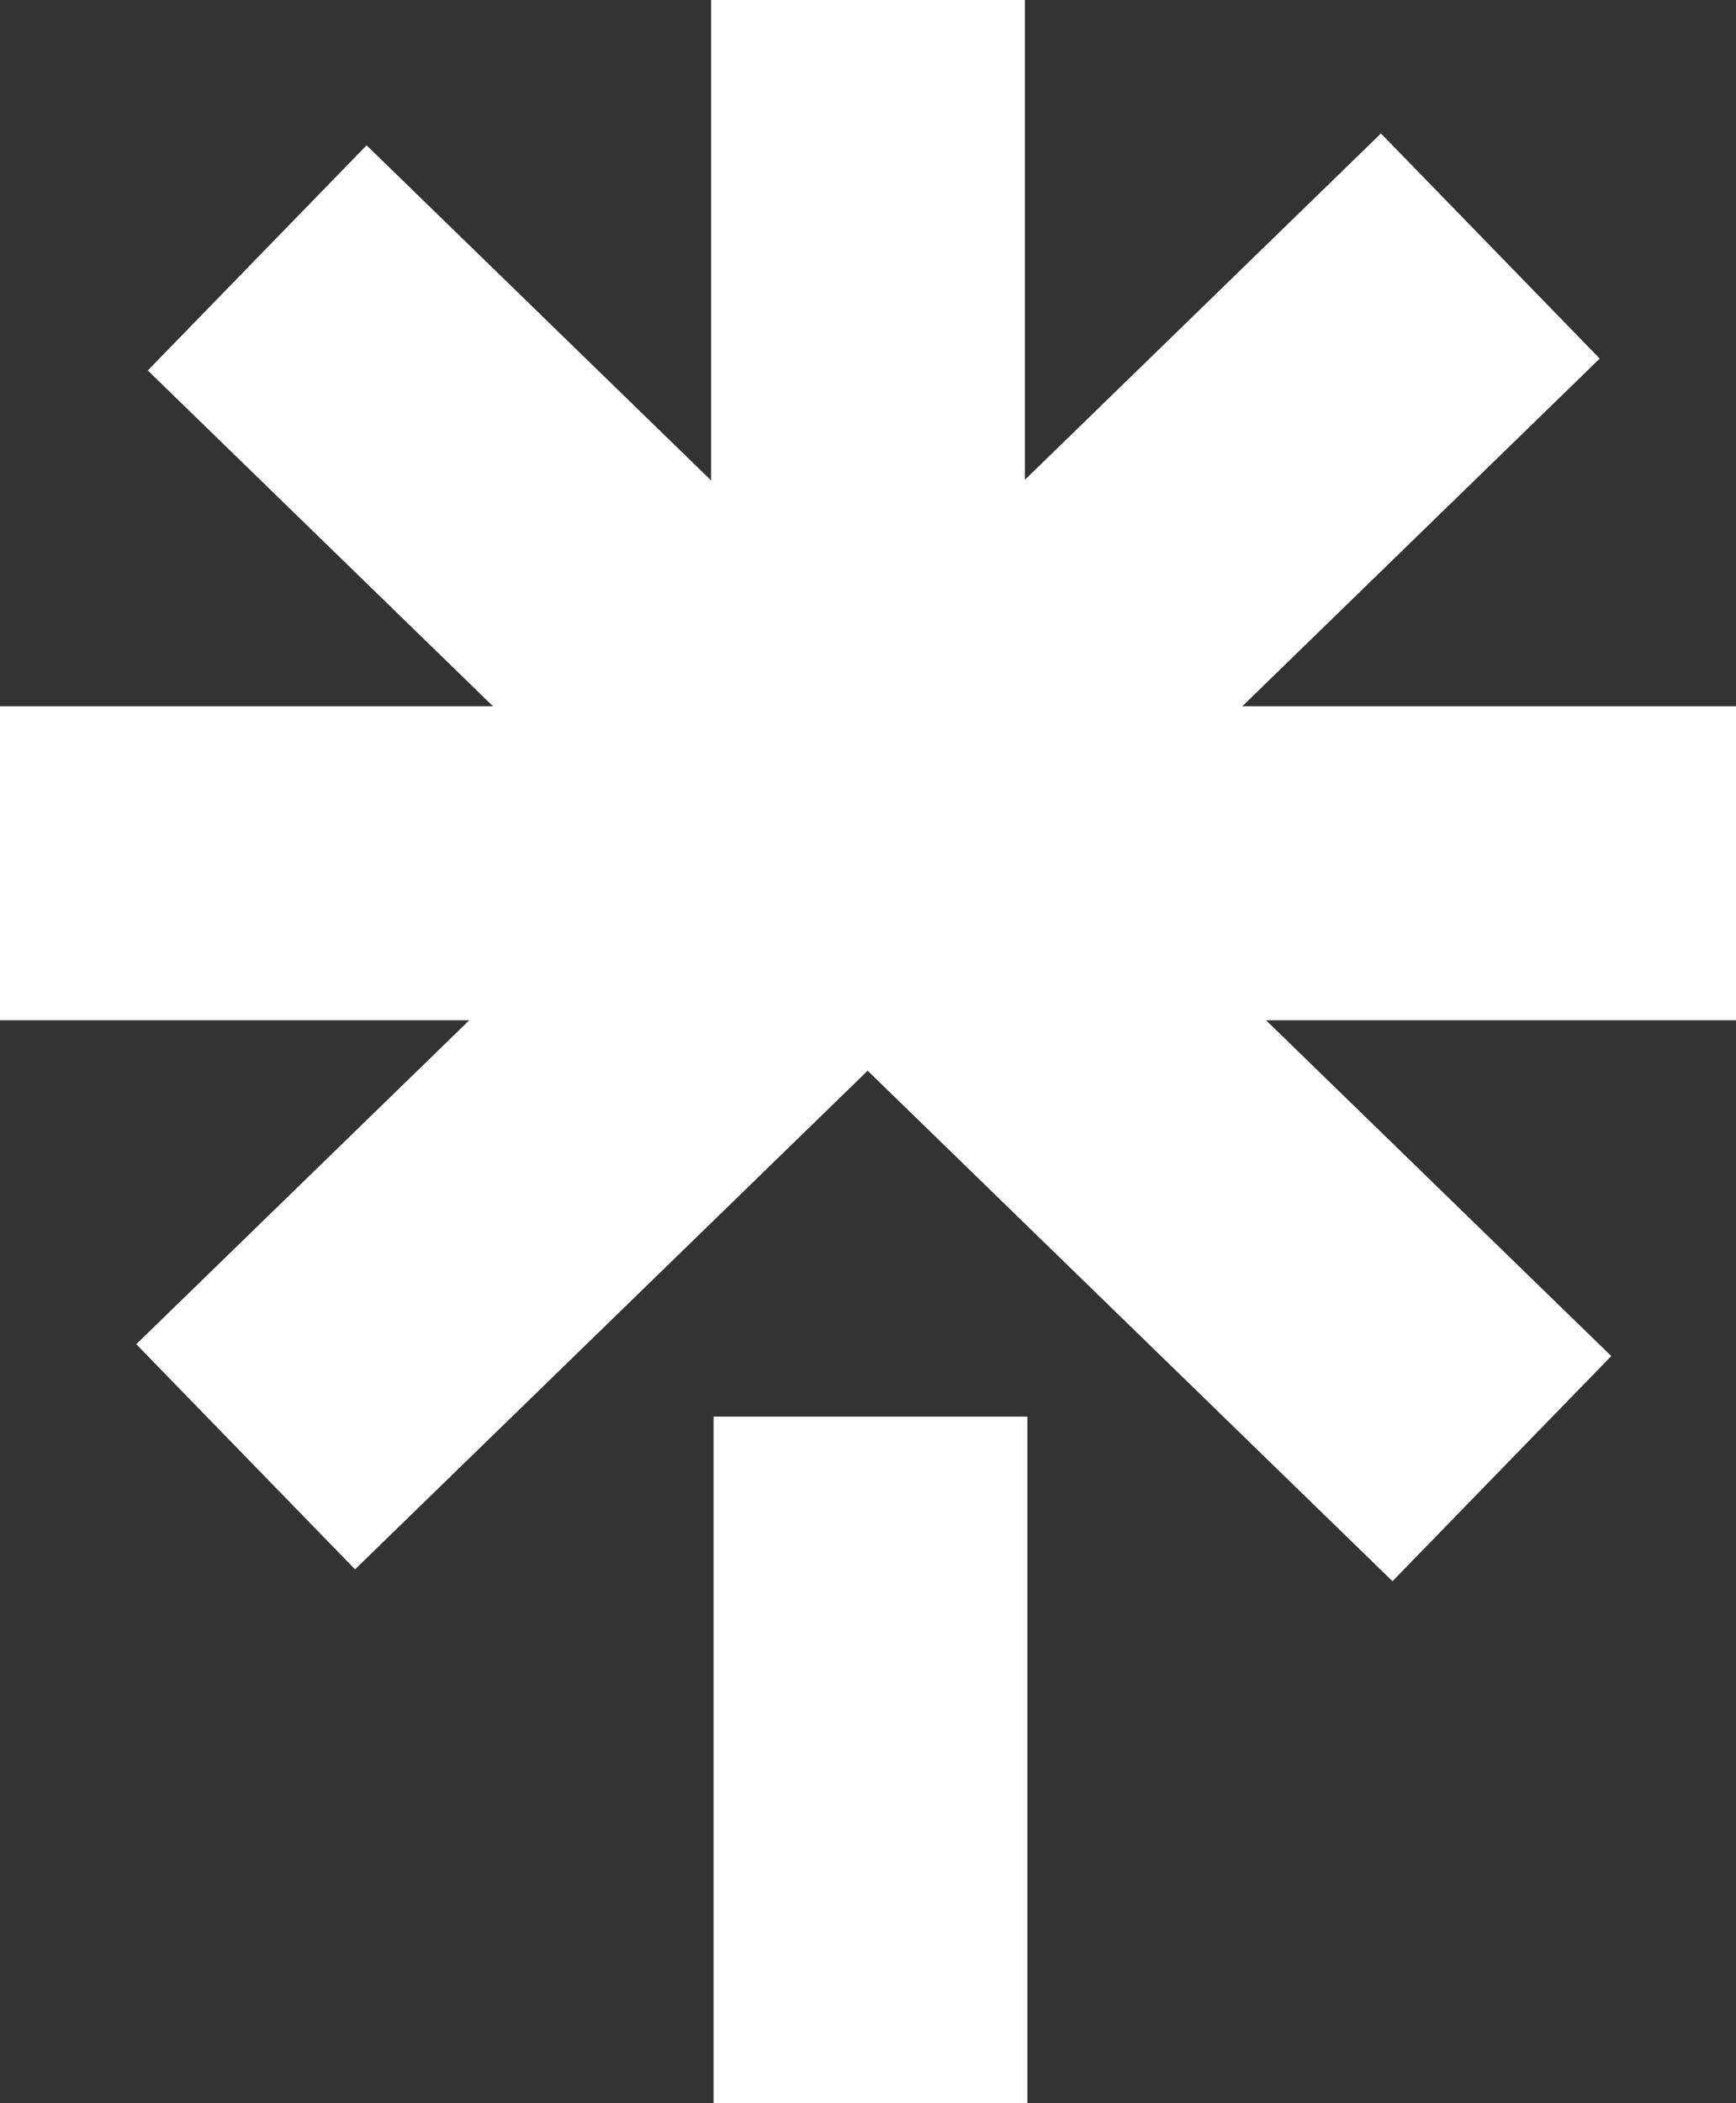 <?xml version="1.0" encoding="UTF-8"?>
<svg id="Layer_2" data-name="Layer 2" xmlns="http://www.w3.org/2000/svg" viewBox="0 0 1474.33 1785.26">
  <rect x="0" y="0" width="1474.33" height="1785.26" fill="#333333" stroke="none"/>
  <defs>
    <style>
      .cls-1 {
        fill: #fff;
      }
    </style>
  </defs>
  <g id="Layer_1-2" data-name="Layer 1">
    <g>
      <rect class="cls-1" x="605.99" y="1202.48" width="266.54" height="582.78"/>
      <polygon class="cls-1" points="1474.33 599.51 1055.06 599.51 1358.6 304.39 1172.8 113.29 870.43 407.26 870.43 0 603.89 0 603.89 407.81 311.33 123.36 125.52 314.47 418.7 599.51 0 599.51 0 866.05 398.54 866.05 115.73 1141.02 301.53 1332.13 736.88 908.86 1182.59 1342.2 1368.4 1151.1 1075.22 866.05 1474.33 866.05 1474.33 599.51"/>
    </g>
  </g>
</svg>